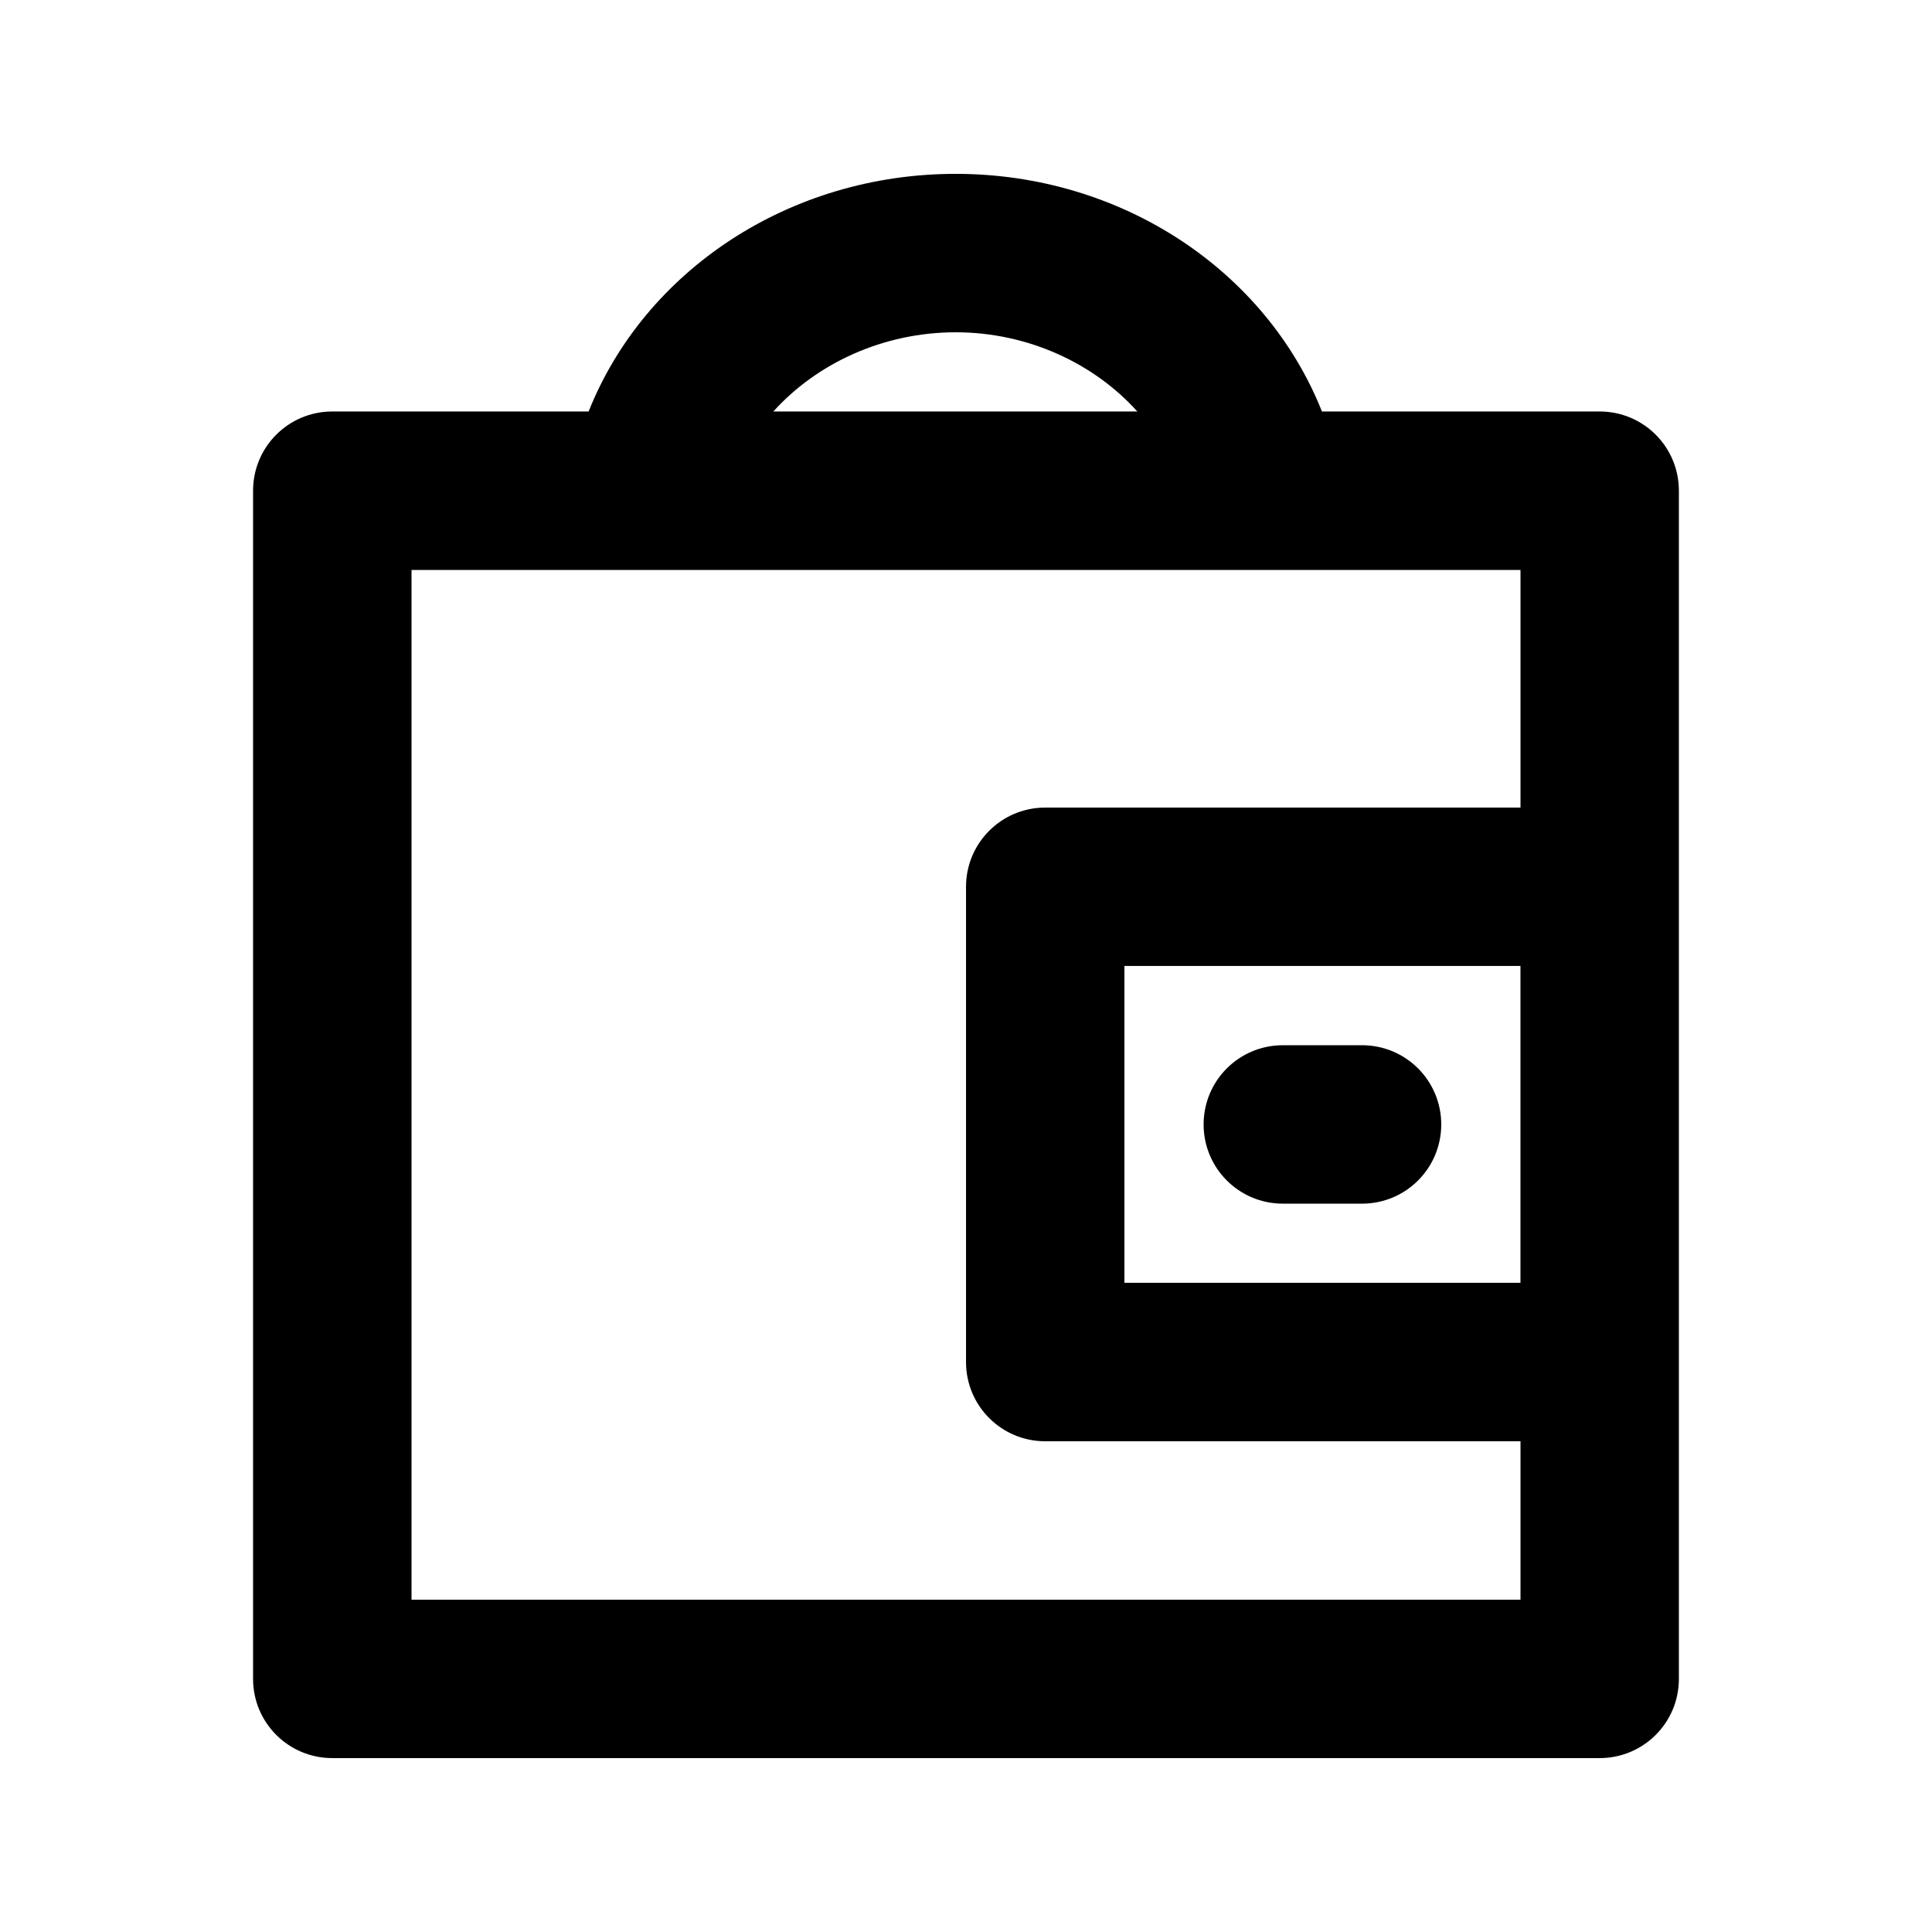 <?xml version="1.0" encoding="UTF-8"?>
<!-- Uploaded to: ICON Repo, www.iconrepo.com, Generator: ICON Repo Mixer Tools -->
<svg fill="#000000" width="800px" height="800px" version="1.1" viewBox="144 144 512 512" xmlns="http://www.w3.org/2000/svg">
 <g>
  <path d="m567.93 253.05h-73.598c-14.84-37.324-53.09-62.977-97.066-62.977-44.082 0-82.414 25.652-97.277 62.977h-67.93c-11.609 0-20.992 9.383-20.992 20.992v314.88c0 11.609 9.383 20.992 20.992 20.992h335.87c11.609 0 20.992-9.383 20.992-20.992v-314.88c0-11.609-9.383-20.992-20.992-20.992zm-20.992 230.91h-104.96v-83.969h104.96zm-149.67-251.9c19.125 0 36.672 8.23 48.137 20.992h-96.461c11.504-12.766 29.117-20.992 48.324-20.992zm-144.21 335.87v-272.89h293.89v62.977h-125.95c-11.609 0-20.992 9.383-20.992 20.992v125.95c0 11.609 9.383 20.992 20.992 20.992h125.95v41.984z"/>
  <path d="m483.96 462.98h20.992c11.609 0 20.992-9.383 20.992-20.992s-9.383-20.992-20.992-20.992h-20.992c-11.609 0-20.992 9.383-20.992 20.992 0.004 11.605 9.387 20.992 20.992 20.992z"/>
 </g>
</svg>